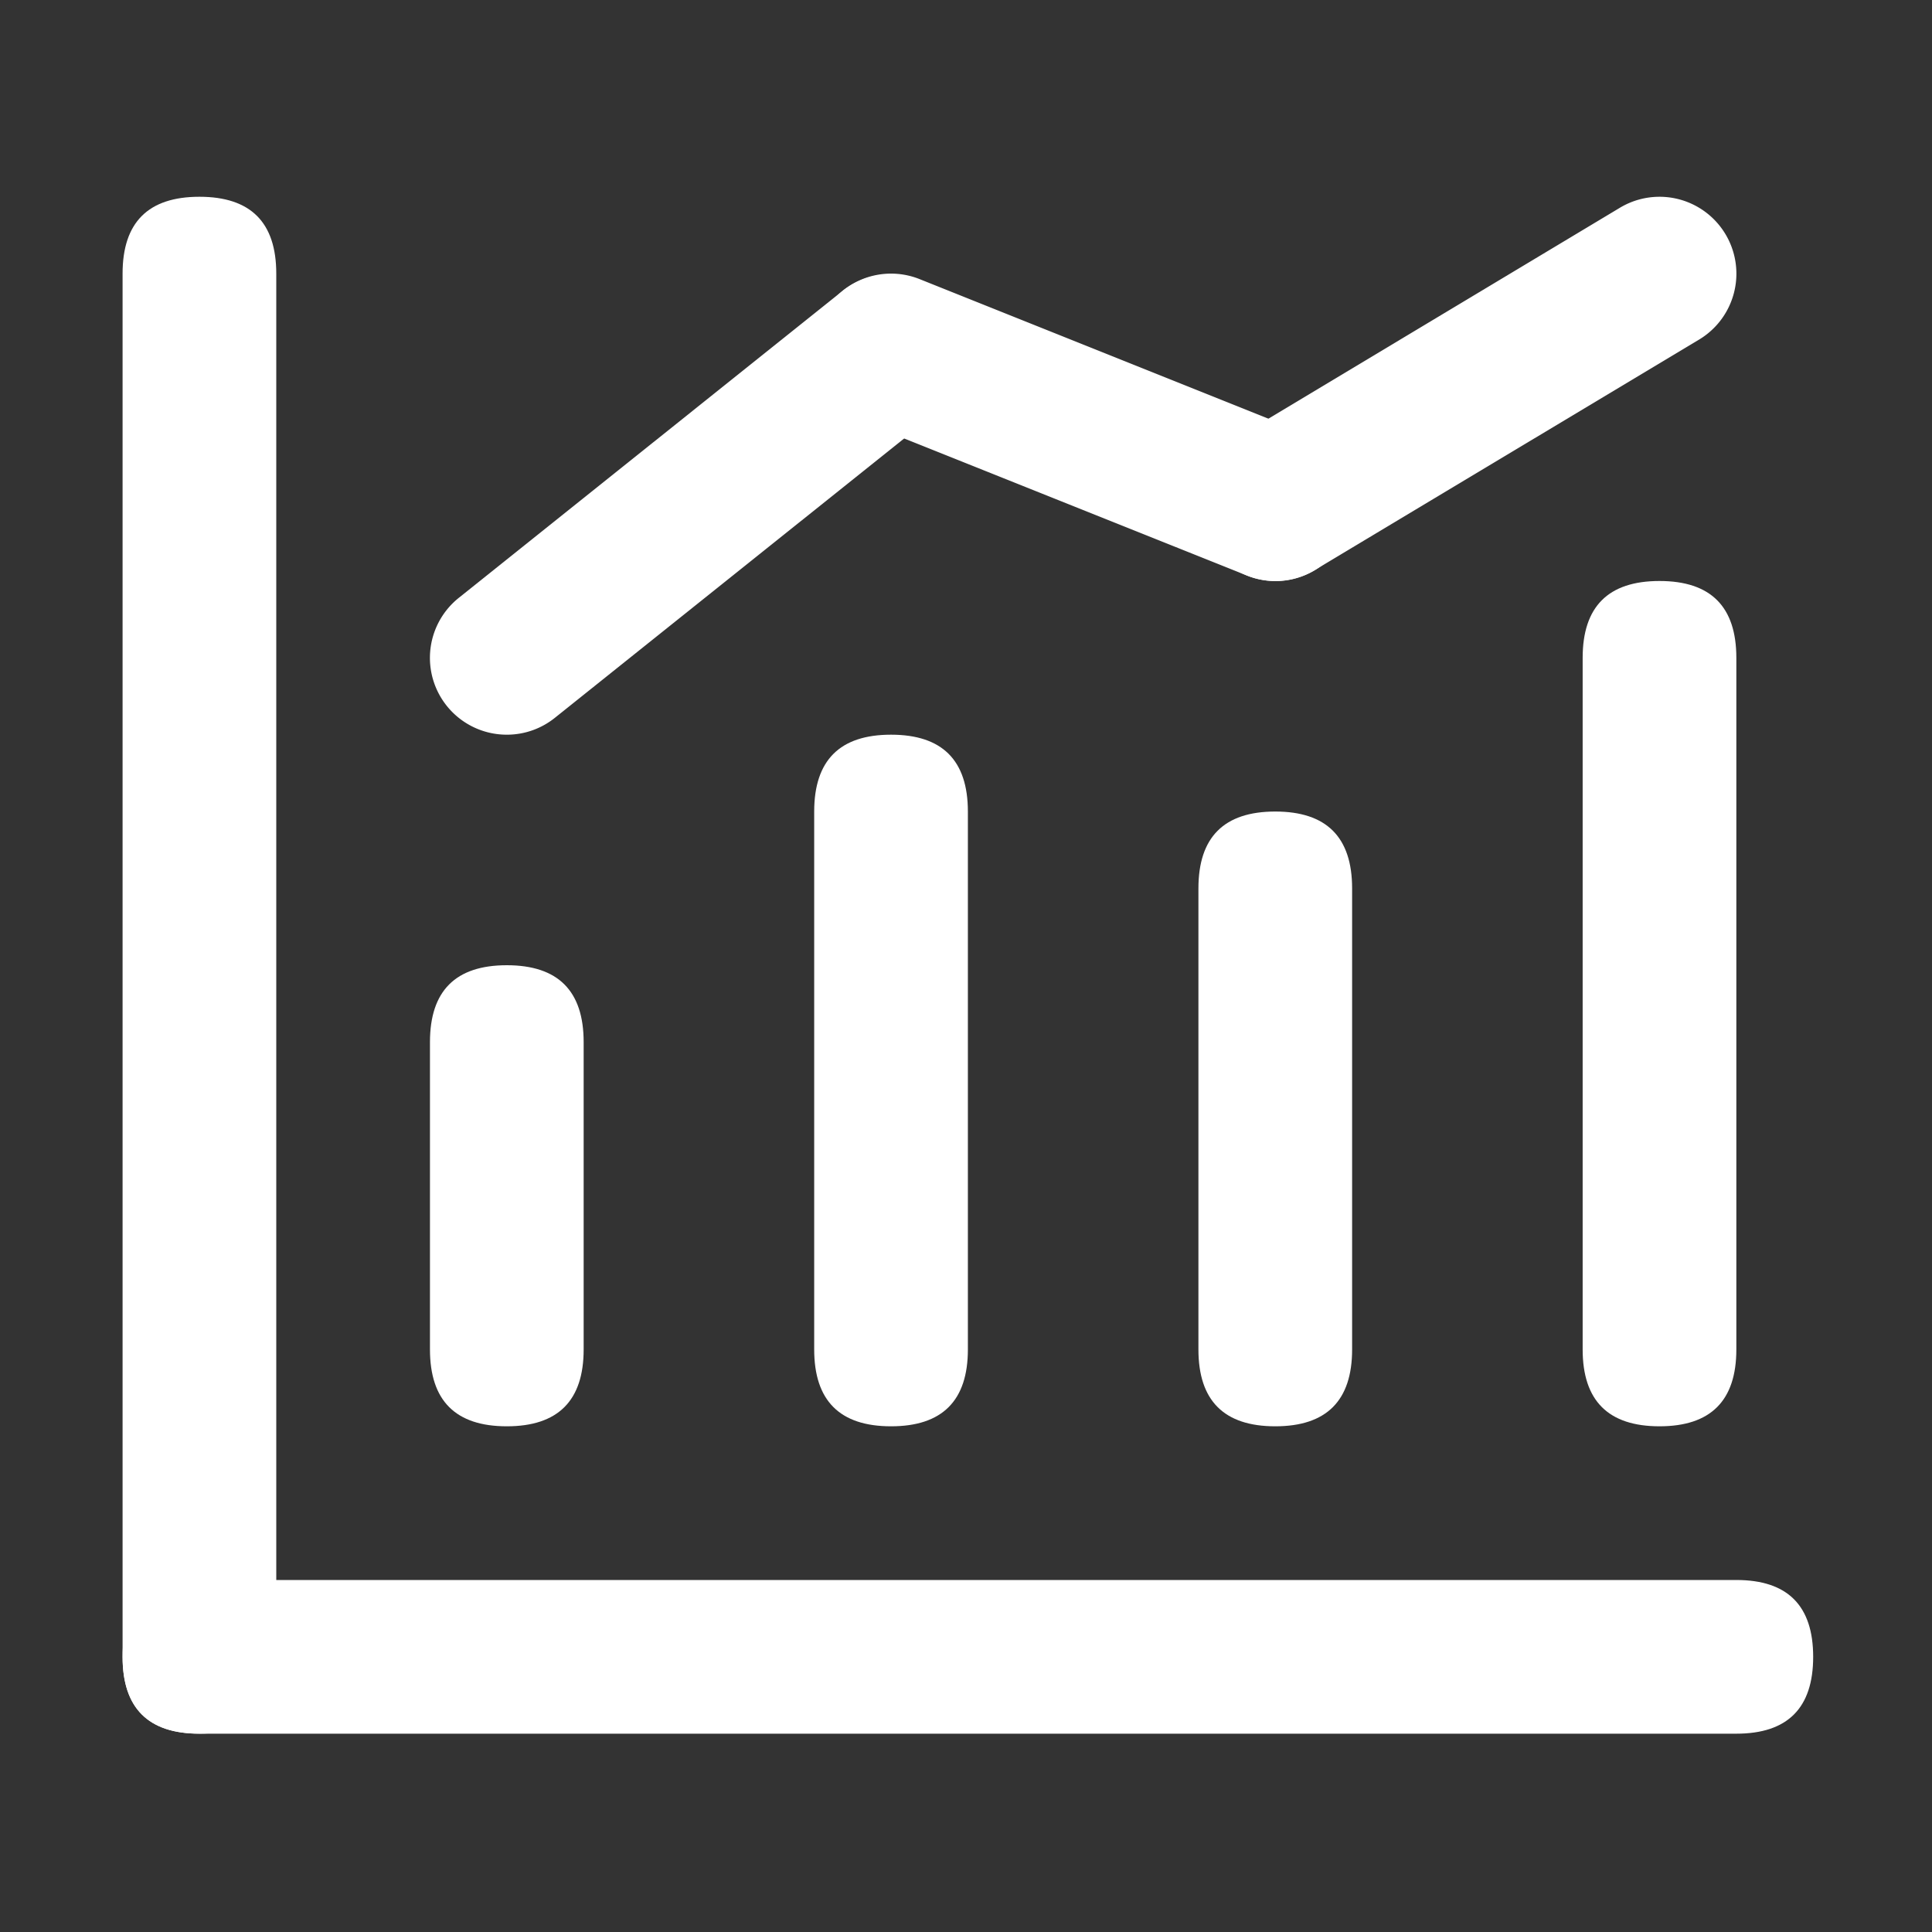 <?xml version="1.0" standalone="no"?><!DOCTYPE svg PUBLIC "-//W3C//DTD SVG 1.1//EN" "http://www.w3.org/Graphics/SVG/1.1/DTD/svg11.dtd"><svg t="1720575133149" class="icon" viewBox="0 0 1024 1024" version="1.1" xmlns="http://www.w3.org/2000/svg" p-id="13400" xmlns:xlink="http://www.w3.org/1999/xlink" width="128" height="128"><rect x="0" y="0" width="1024" height="1024" fill="#333333" stroke="none"/><path d="M64.97 104.29m40.73 0l0 0q40.73 0 40.73 40.73l0 733.13q0 40.73-40.73 40.73l0 0q-40.73 0-40.73-40.73l0-733.13q0-40.73 40.73-40.73Z" fill="#ffffff" p-id="13401"></path><path d="M64.97 837.43m40.73 0l814.59 0q40.73 0 40.73 40.73l0 0q0 40.73-40.73 40.73l-814.59 0q-40.73 0-40.73-40.73l0 0q0-40.73 40.73-40.73Z" fill="#ffffff" p-id="13402"></path><path d="M227.89 511.59m40.73 0l0 0q40.73 0 40.73 40.73l0 162.92q0 40.73-40.73 40.73l0 0q-40.73 0-40.73-40.73l0-162.92q0-40.73 40.73-40.73Z" fill="#ffffff" p-id="13403"></path><path d="M431.54 389.4m40.73 0l0 0q40.73 0 40.73 40.73l0 285.11q0 40.73-40.73 40.73l0 0q-40.73 0-40.73-40.73l0-285.11q0-40.73 40.73-40.73Z" fill="#ffffff" p-id="13404"></path><path d="M635.19 430.13m40.73 0l0 0q40.73 0 40.73 40.73l0 244.38q0 40.73-40.73 40.73l0 0q-40.73 0-40.73-40.73l0-244.38q0-40.73 40.73-40.73Z" fill="#ffffff" p-id="13405"></path><path d="M838.84 307.94m40.73 0l0 0q40.73 0 40.73 40.73l0 366.57q0 40.73-40.73 40.73l0 0q-40.73 0-40.73-40.73l0-366.57q0-40.73 40.73-40.73Z" fill="#ffffff" p-id="13406"></path><path d="M268.66 389.4a40.72 40.72 0 0 1-25.49-72.53L446.81 154a40.74 40.74 0 0 1 50.92 63.6L294.08 380.47a40.6 40.6 0 0 1-25.42 8.93z" fill="#ffffff" p-id="13407"></path><path d="M675.92 308a40.79 40.79 0 0 1-15.12-3l-203.64-81.42a40.73 40.73 0 1 1 30.23-75.65L691 229.39A40.74 40.74 0 0 1 675.92 308z" fill="#ffffff" p-id="13408"></path><path d="M676 307.94a40.73 40.73 0 0 1-21-75.65L858.61 110.1a40.73 40.73 0 0 1 41.92 69.9L696.88 302.14a40.63 40.63 0 0 1-20.88 5.8z" fill="#ffffff" p-id="13409"></path></svg>